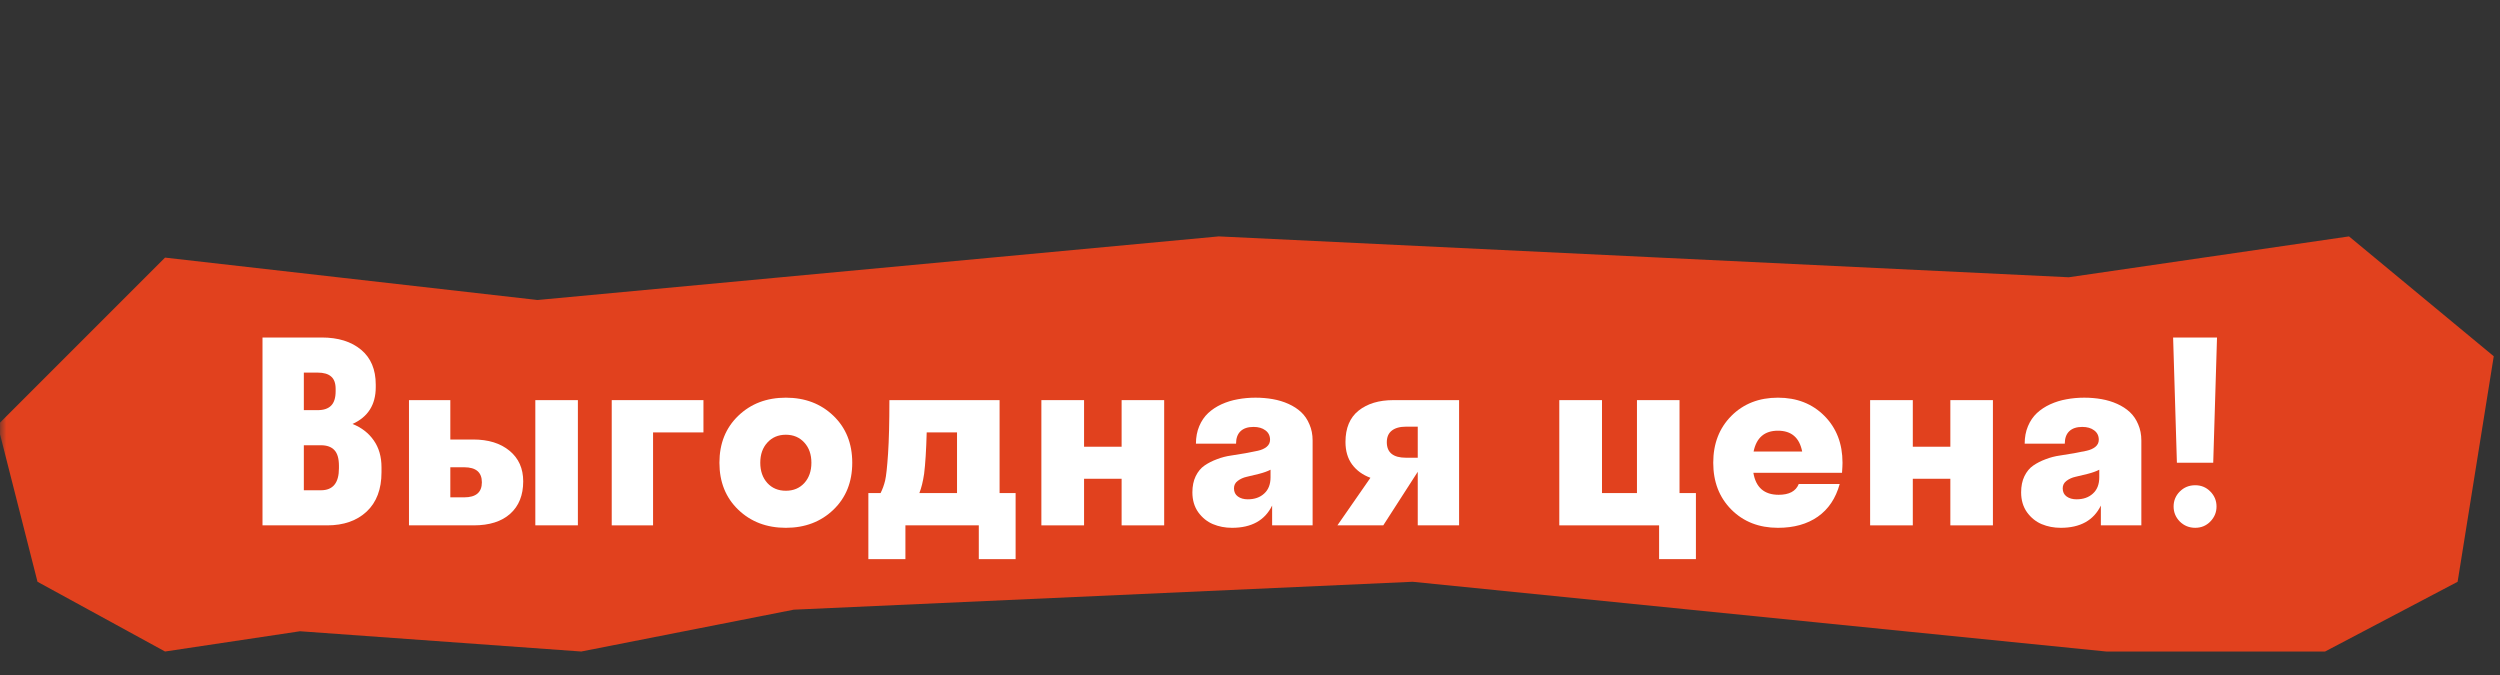 <svg width="200" height="54" viewBox="0 0 200 54" fill="none" xmlns="http://www.w3.org/2000/svg">
<rect x="0" y="0" width="200" height="54" fill="#333333" stroke="none"/>
<g clip-path="url(#clip0_16792_1969)">
<mask id="mask0_16792_1969" style="mask-type:luminance" maskUnits="userSpaceOnUse" x="0" y="0" width="200" height="54">
<path d="M200 0H0V54H200V0Z" fill="white"/>
</mask>
<g mask="url(#mask0_16792_1969)">
<path d="M13.204 52.121L3 46.542L-0.188 34L13.203 20.609L43 24L97.5 18.912L165.5 22.181L187.921 18.912L199.5 28.5L196.609 46.542L186.007 52.121H168.5L113 46.542L63.5 48.774L46.5 52.121L24 50.5L13.204 52.121Z" fill="#E1411E"/>
<path d="M177.058 37.019H174.152L173.849 27H177.361L177.058 37.019ZM175.62 42.224C175.137 42.224 174.726 42.058 174.387 41.725C174.054 41.386 173.888 40.985 173.888 40.522C173.888 40.052 174.054 39.651 174.387 39.318C174.72 38.986 175.131 38.819 175.62 38.819C176.096 38.819 176.497 38.986 176.823 39.318C177.156 39.651 177.322 40.052 177.322 40.522C177.322 40.985 177.156 41.386 176.823 41.725C176.497 42.058 176.096 42.224 175.62 42.224Z" fill="white"/>
<path d="M168.069 42.029V40.444C167.489 41.631 166.419 42.225 164.86 42.225C164.312 42.225 163.803 42.127 163.334 41.931C162.871 41.736 162.479 41.419 162.16 40.982C161.847 40.539 161.69 40.007 161.69 39.388C161.69 38.892 161.778 38.461 161.954 38.096C162.137 37.724 162.372 37.44 162.659 37.245C162.952 37.042 163.285 36.873 163.657 36.736C164.029 36.593 164.407 36.495 164.792 36.442C165.183 36.384 165.565 36.322 165.936 36.257C166.308 36.185 166.638 36.12 166.925 36.061C167.218 35.996 167.453 35.891 167.629 35.748C167.812 35.598 167.903 35.409 167.903 35.18C167.903 34.861 167.779 34.609 167.531 34.427C167.29 34.244 166.974 34.153 166.582 34.153C166.126 34.153 165.777 34.27 165.535 34.505C165.3 34.733 165.183 35.063 165.183 35.493H161.974C161.974 34.978 162.062 34.512 162.238 34.094C162.414 33.677 162.652 33.328 162.952 33.047C163.252 32.767 163.608 32.532 164.019 32.343C164.436 32.154 164.87 32.02 165.32 31.942C165.77 31.857 166.243 31.814 166.739 31.814C167.228 31.814 167.691 31.854 168.128 31.932C168.572 32.01 168.989 32.137 169.381 32.313C169.772 32.49 170.108 32.708 170.388 32.969C170.669 33.23 170.891 33.556 171.054 33.947C171.223 34.332 171.308 34.763 171.308 35.239V42.029H168.069ZM165.017 39.065C165.017 39.352 165.121 39.57 165.33 39.72C165.539 39.87 165.803 39.945 166.122 39.945C166.664 39.945 167.101 39.792 167.433 39.485C167.773 39.179 167.942 38.745 167.942 38.184V37.577C167.707 37.701 167.398 37.812 167.013 37.91C166.628 38.008 166.302 38.086 166.034 38.145C165.767 38.204 165.529 38.311 165.32 38.468C165.118 38.618 165.017 38.817 165.017 39.065Z" fill="white"/>
<path d="M156.028 42.029V38.301H153.024V42.029H149.61V32.01H153.024V35.738H156.028V32.01H159.433V42.029H156.028Z" fill="white"/>
<path d="M147.401 37.02C147.401 37.202 147.388 37.47 147.362 37.822H140.269C140.464 38.996 141.14 39.583 142.294 39.583C143.135 39.583 143.67 39.296 143.899 38.722H147.176C146.857 39.87 146.273 40.741 145.425 41.335C144.577 41.928 143.514 42.225 142.235 42.225C140.722 42.225 139.479 41.739 138.508 40.767C137.542 39.795 137.059 38.546 137.059 37.02C137.059 35.493 137.542 34.244 138.508 33.272C139.479 32.3 140.722 31.814 142.235 31.814C143.749 31.814 144.988 32.3 145.953 33.272C146.919 34.244 147.401 35.493 147.401 37.02ZM142.235 34.456C141.166 34.456 140.517 35.011 140.288 36.12H144.173C143.957 35.011 143.312 34.456 142.235 34.456Z" fill="white"/>
<path d="M132.728 44.729V42.029H124.744V32.01H128.159V39.446H130.957V32.01H134.362V39.446H135.673V44.729H132.728Z" fill="white"/>
<path d="M107.638 35.356C107.638 34.247 107.987 33.412 108.685 32.851C109.389 32.29 110.315 32.01 111.463 32.01H116.727V42.029H113.42V37.743L110.661 42.029H106.992L109.634 38.223C109.014 37.995 108.525 37.639 108.166 37.156C107.814 36.674 107.638 36.074 107.638 35.356ZM112.481 36.618H113.42V34.133H112.481C111.985 34.133 111.604 34.241 111.336 34.456C111.075 34.665 110.945 34.971 110.945 35.376C110.945 36.204 111.457 36.618 112.481 36.618Z" fill="white"/>
<path d="M101.77 42.029V40.444C101.19 41.631 100.12 42.225 98.561 42.225C98.013 42.225 97.504 42.127 97.035 41.931C96.572 41.736 96.18 41.419 95.861 40.982C95.547 40.539 95.391 40.007 95.391 39.388C95.391 38.892 95.479 38.461 95.655 38.096C95.838 37.724 96.073 37.44 96.359 37.245C96.653 37.042 96.986 36.873 97.358 36.736C97.729 36.593 98.108 36.495 98.493 36.442C98.884 36.384 99.265 36.322 99.637 36.257C100.009 36.185 100.338 36.12 100.625 36.061C100.919 35.996 101.154 35.891 101.33 35.748C101.513 35.598 101.604 35.409 101.604 35.18C101.604 34.861 101.48 34.609 101.232 34.427C100.991 34.244 100.674 34.153 100.283 34.153C99.826 34.153 99.477 34.27 99.236 34.505C99.001 34.733 98.884 35.063 98.884 35.493H95.675C95.675 34.978 95.763 34.512 95.939 34.094C96.115 33.677 96.353 33.328 96.653 33.047C96.953 32.767 97.309 32.532 97.719 32.343C98.137 32.154 98.571 32.02 99.021 31.942C99.471 31.857 99.944 31.814 100.44 31.814C100.929 31.814 101.392 31.854 101.829 31.932C102.272 32.01 102.69 32.137 103.081 32.313C103.473 32.49 103.809 32.708 104.089 32.969C104.37 33.23 104.591 33.556 104.754 33.947C104.924 34.332 105.009 34.763 105.009 35.239V42.029H101.77ZM98.718 39.065C98.718 39.352 98.822 39.57 99.031 39.72C99.239 39.87 99.504 39.945 99.823 39.945C100.365 39.945 100.802 39.792 101.134 39.485C101.473 39.179 101.643 38.745 101.643 38.184V37.577C101.408 37.701 101.098 37.812 100.713 37.91C100.329 38.008 100.003 38.086 99.735 38.145C99.468 38.204 99.23 38.311 99.021 38.468C98.819 38.618 98.718 38.817 98.718 39.065Z" fill="white"/>
<path d="M89.729 42.029V38.301H86.725V42.029H83.31V32.01H86.725V35.738H89.729V32.01H93.134V42.029H89.729Z" fill="white"/>
<path d="M70.447 39.446C70.604 39.133 70.724 38.8 70.809 38.448C70.894 38.089 70.972 37.375 71.044 36.305C71.116 35.229 71.152 33.797 71.152 32.01H79.967V39.446H81.249V44.729H78.304V42.029H72.433V44.729H69.469V39.446H70.447ZM73.93 37.9C73.839 38.52 73.712 39.035 73.549 39.446H76.562V34.593H74.136C74.097 36.015 74.028 37.117 73.93 37.9Z" fill="white"/>
<path d="M66.674 40.777C65.669 41.742 64.4 42.225 62.867 42.225C61.334 42.225 60.066 41.742 59.061 40.777C58.057 39.812 57.554 38.559 57.554 37.02C57.554 35.48 58.057 34.228 59.061 33.263C60.066 32.297 61.334 31.814 62.867 31.814C64.4 31.814 65.669 32.297 66.674 33.263C67.678 34.228 68.18 35.48 68.18 37.02C68.18 38.559 67.678 39.812 66.674 40.777ZM61.39 38.644C61.768 39.055 62.261 39.26 62.867 39.26C63.474 39.26 63.967 39.055 64.345 38.644C64.723 38.226 64.912 37.685 64.912 37.02C64.912 36.354 64.723 35.816 64.345 35.405C63.967 34.988 63.474 34.779 62.867 34.779C62.261 34.779 61.768 34.988 61.39 35.405C61.012 35.816 60.822 36.354 60.822 37.02C60.822 37.685 61.012 38.226 61.39 38.644Z" fill="white"/>
<path d="M48.938 42.029V32.01H56.276V34.593H52.245V42.029H48.938Z" fill="white"/>
<path d="M41.857 38.507C41.857 39.615 41.511 40.48 40.82 41.099C40.129 41.719 39.153 42.029 37.894 42.029H32.718V32.01H36.026V35.16H37.855C39.069 35.16 40.037 35.46 40.761 36.06C41.492 36.661 41.857 37.476 41.857 38.507ZM46.231 42.029H42.826V32.01H46.231V42.029ZM37.131 37.381H36.026V39.788H37.131C38.077 39.788 38.55 39.387 38.55 38.585C38.55 37.782 38.077 37.381 37.131 37.381Z" fill="white"/>
<path d="M21 42.029V27H25.736C27.053 27 28.103 27.326 28.886 27.978C29.669 28.631 30.06 29.56 30.06 30.767V30.972C30.06 32.375 29.441 33.356 28.201 33.917C28.925 34.205 29.493 34.645 29.904 35.238C30.315 35.825 30.52 36.54 30.52 37.381V37.782C30.52 39.133 30.125 40.179 29.336 40.923C28.547 41.66 27.494 42.029 26.176 42.029H21ZM25.413 29.808H24.307V32.812H25.413C25.895 32.812 26.254 32.691 26.489 32.45C26.73 32.209 26.851 31.827 26.851 31.305V31.109C26.851 30.653 26.73 30.323 26.489 30.121C26.254 29.913 25.895 29.808 25.413 29.808ZM25.677 35.62H24.307V39.221H25.677C26.636 39.221 27.115 38.633 27.115 37.459V37.264C27.115 36.683 26.994 36.266 26.753 36.011C26.512 35.75 26.153 35.62 25.677 35.62Z" fill="white"/>
</g>
</g>
<defs>
<clipPath id="clip0_16792_1969">
<rect width="200" height="54" fill="white"/>
</clipPath>
</defs>
</svg>
